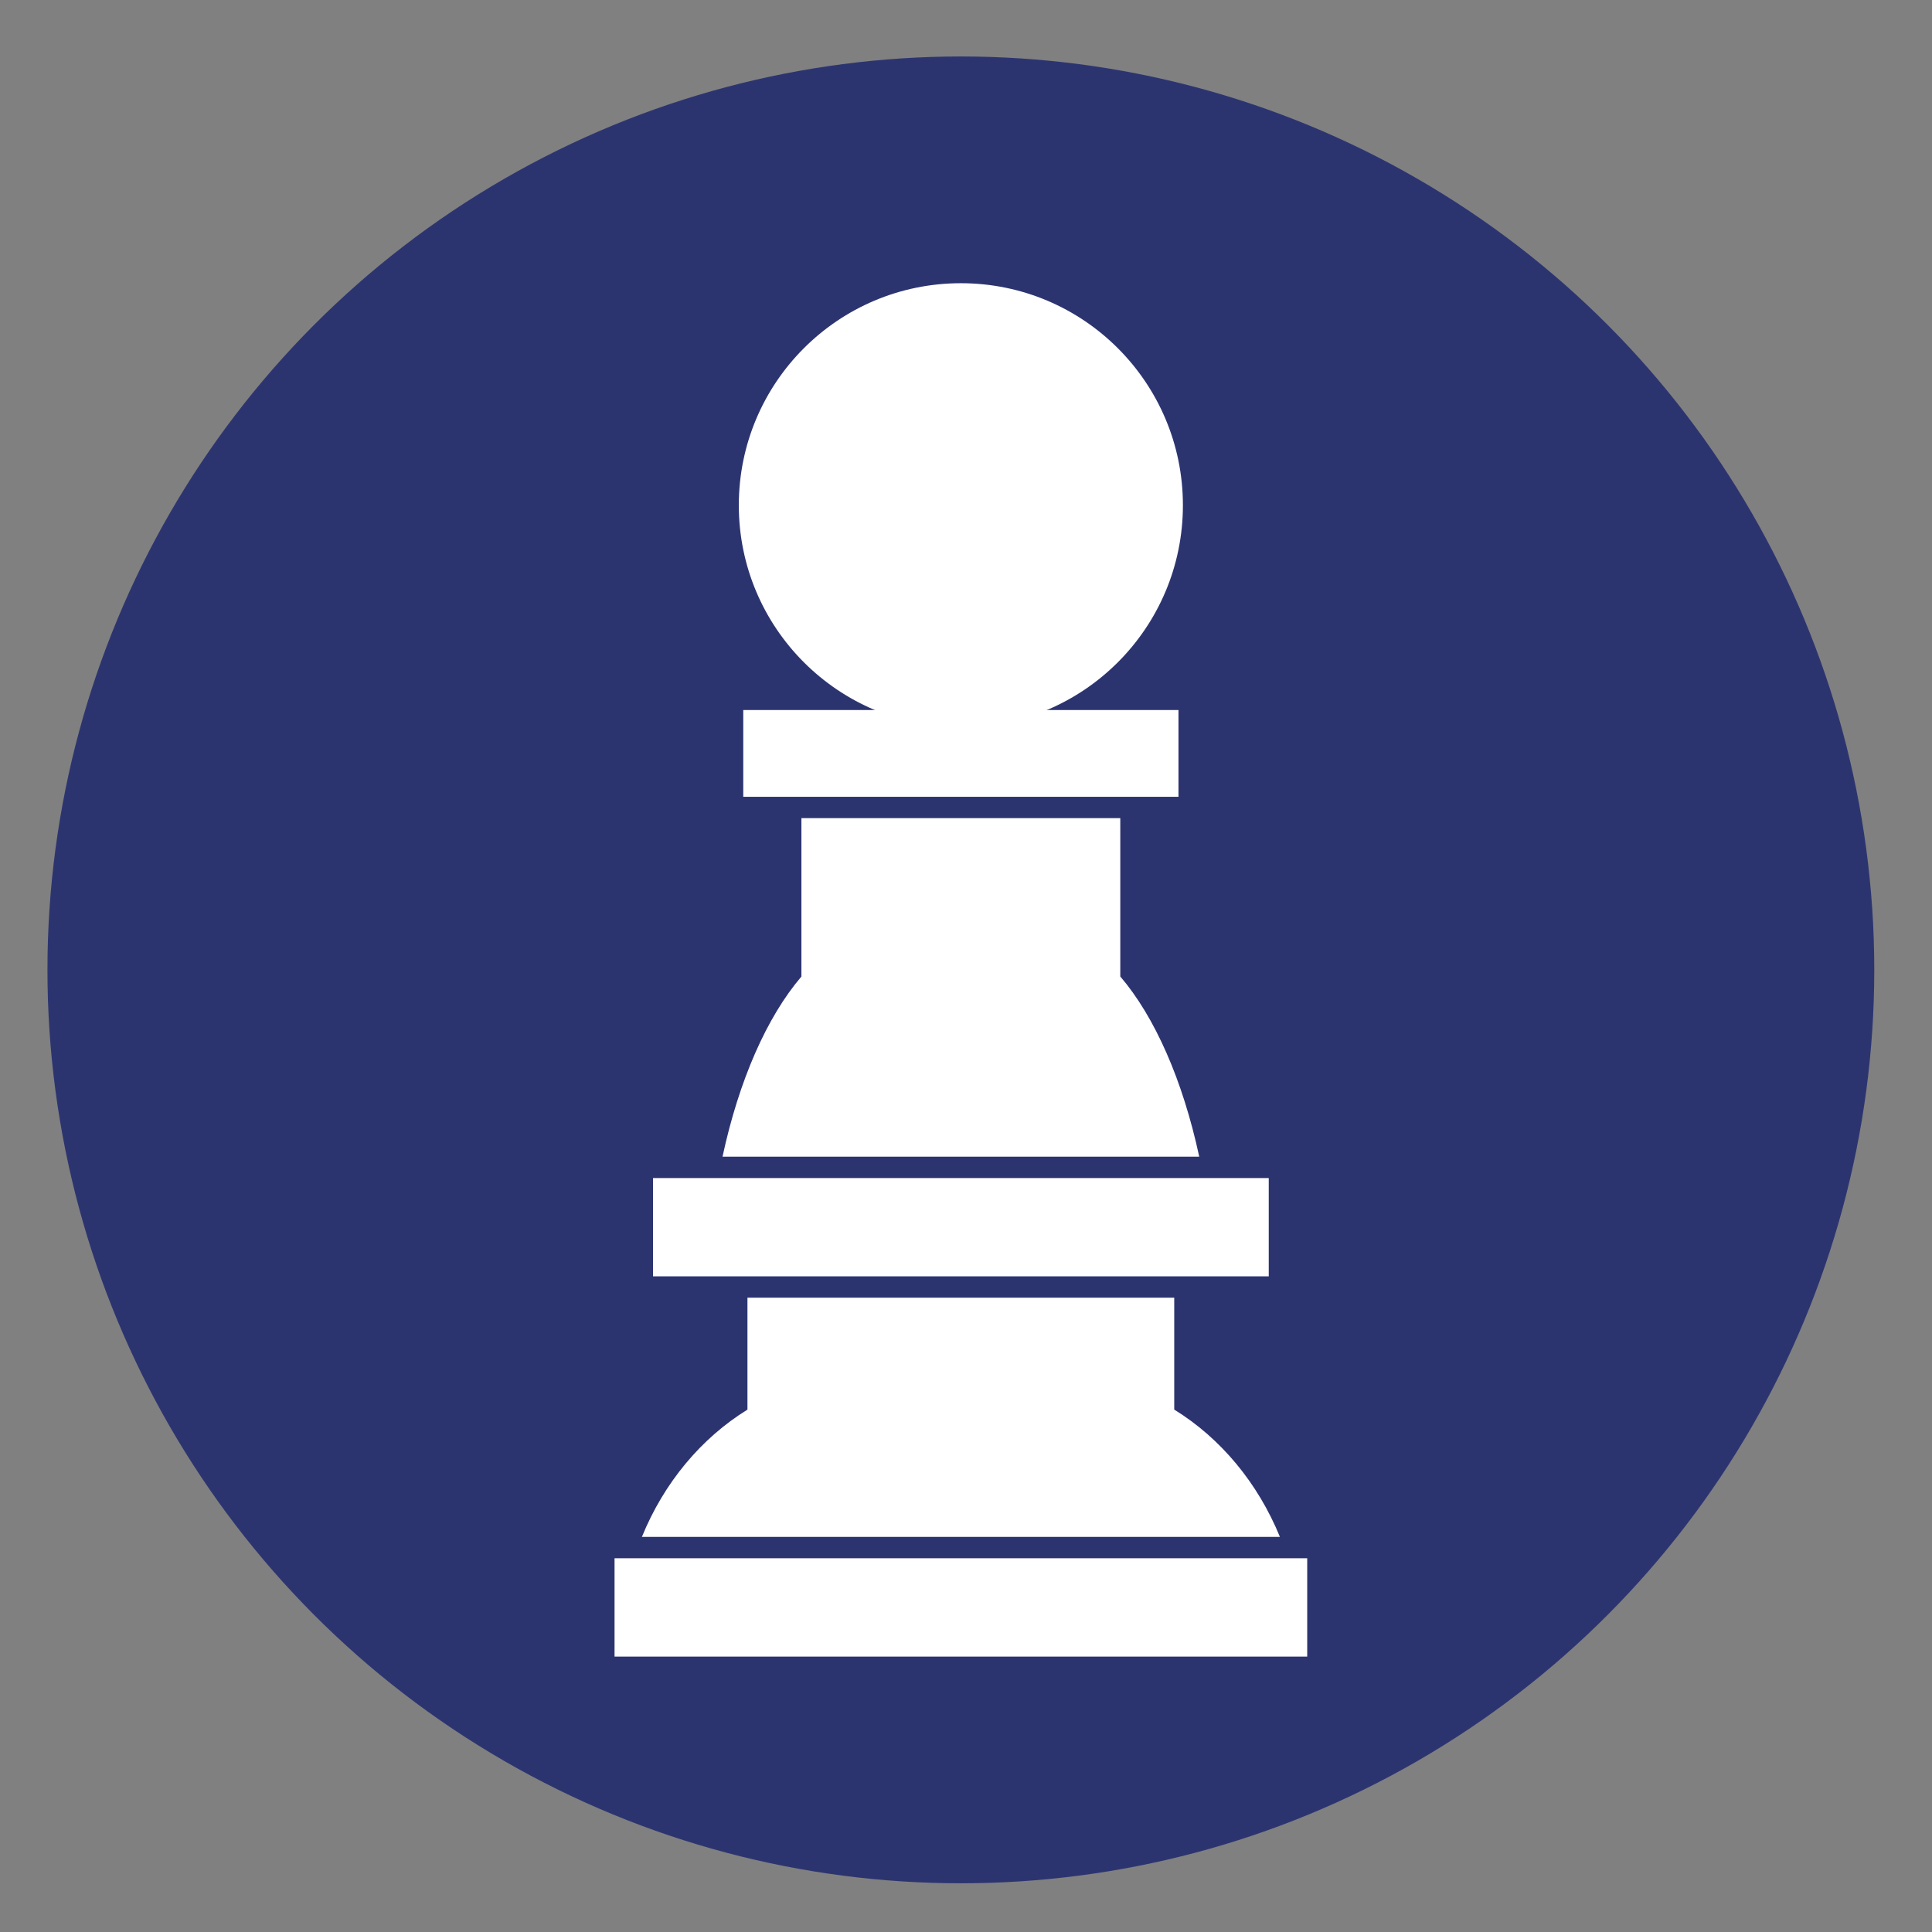 <?xml version="1.0" encoding="utf-8"?>
<!-- Generator: Adobe Illustrator 16.0.3, SVG Export Plug-In . SVG Version: 6.00 Build 0)  -->
<!DOCTYPE svg PUBLIC "-//W3C//DTD SVG 1.1//EN" "http://www.w3.org/Graphics/SVG/1.1/DTD/svg11.dtd">
<svg version="1.1" id="圖層_1" xmlns="http://www.w3.org/2000/svg" xmlns:xlink="http://www.w3.org/1999/xlink" x="0px" y="0px"
	 width="100px" height="100px" viewBox="0 0 100 100" enable-background="new 0 0 100 100" xml:space="preserve">
<rect x="0" y="0" width="100" height="100" fill="#808080" stroke="none"/>
<g>
	<circle fill="#2C3470" cx="49.734" cy="50.201" r="47.278"/>
	<g>
		<rect x="31.809" y="80.655" fill="#FFFFFF" width="35.852" height="5.09"/>
		<rect x="33.801" y="60.976" fill="#FFFFFF" width="31.869" height="5.087"/>
		<rect x="38.471" y="36.751" fill="#FFFFFF" width="22.527" height="4.491"/>
		<path fill="#FFFFFF" d="M60.778,72.96v-5.792H38.688v5.794c-2.398,1.479-4.326,3.792-5.463,6.587h33.023
			C65.106,76.754,63.18,74.441,60.778,72.96z"/>
		<path fill="#FFFFFF" d="M57.986,50.543v-8.196H41.481v8.199c-1.79,2.096-3.23,5.367-4.083,9.322h24.674
			C61.219,55.913,59.779,52.642,57.986,50.543z"/>
		<circle fill="#FFFFFF" cx="49.734" cy="26.152" r="11.493"/>
	</g>
</g>
</svg>
